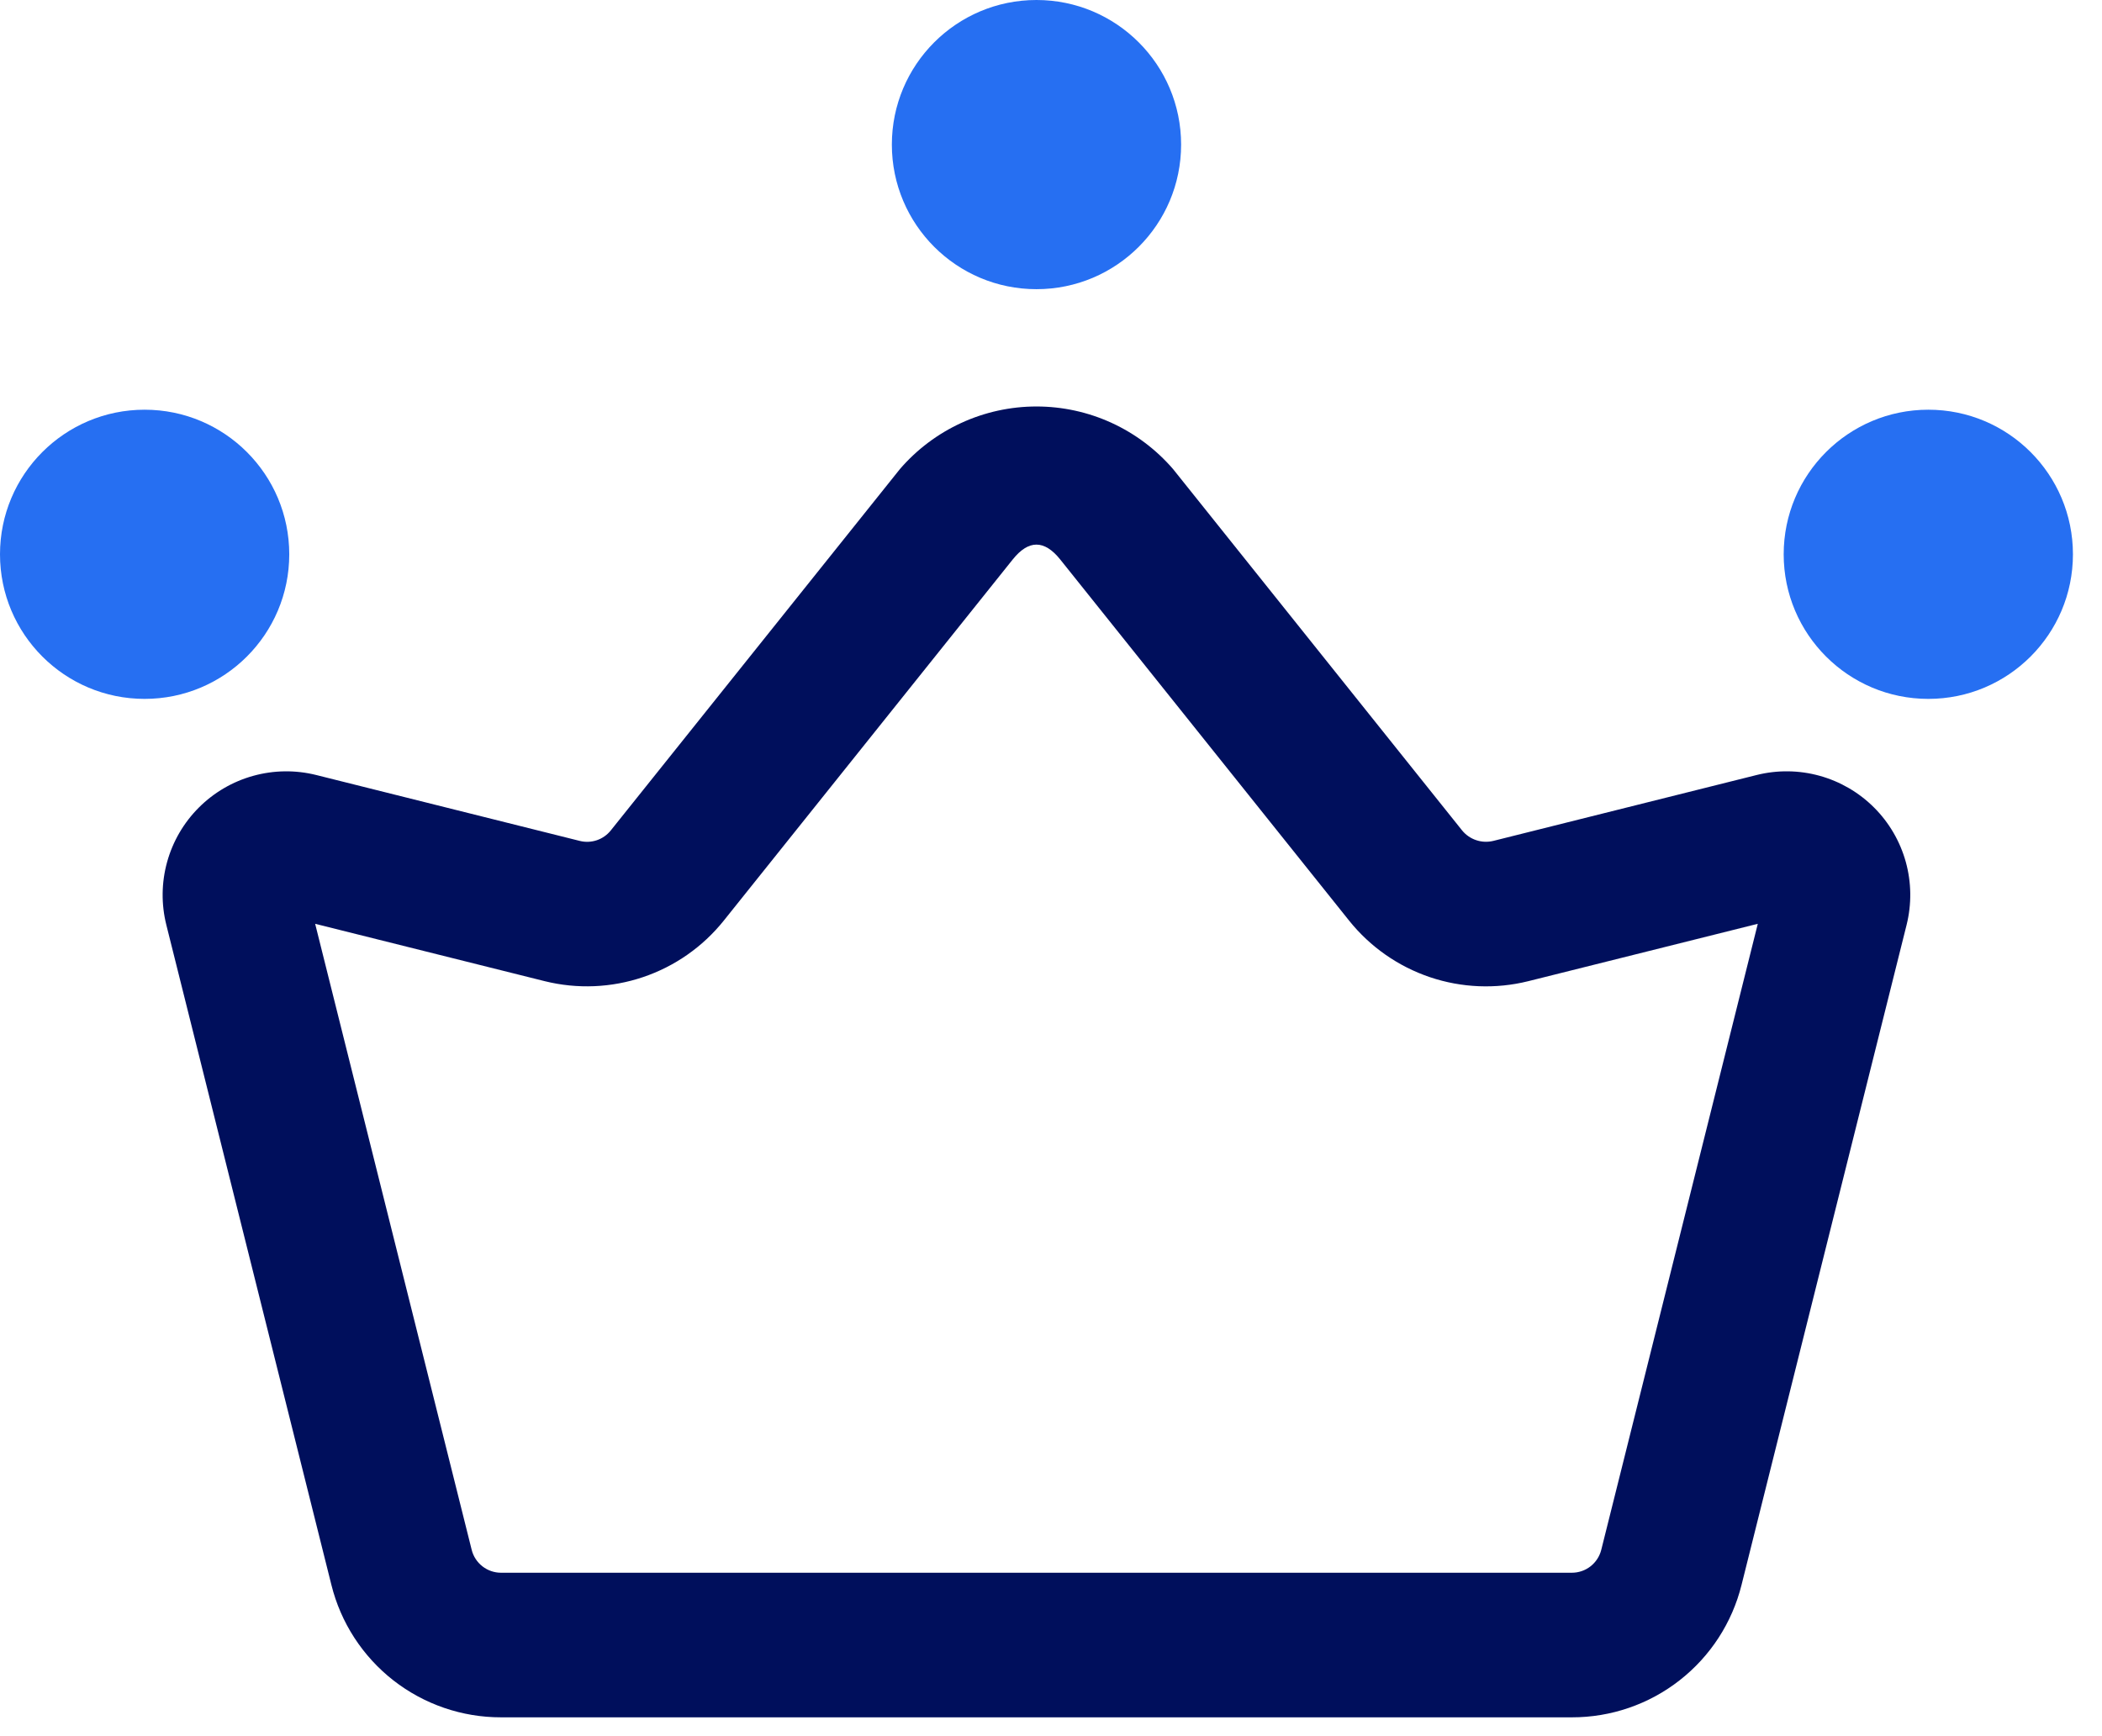 <svg width="69" height="57" viewBox="0 0 69 57" fill="none" xmlns="http://www.w3.org/2000/svg">
<path d="M51.598 56.381H16.447C15.166 56.383 13.922 55.955 12.912 55.167C11.903 54.378 11.186 53.274 10.878 52.031L5.46 30.365C5.29 29.685 5.299 28.973 5.486 28.298C5.673 27.623 6.032 27.007 6.528 26.512C7.023 26.017 7.638 25.658 8.313 25.471C8.988 25.284 9.7 25.274 10.38 25.444L19.033 27.608C19.217 27.654 19.412 27.646 19.592 27.585C19.772 27.524 19.931 27.412 20.05 27.263L29.54 15.401C30.095 14.756 30.783 14.239 31.557 13.884C32.33 13.529 33.171 13.345 34.023 13.345C34.874 13.345 35.715 13.528 36.489 13.883C37.262 14.238 37.95 14.755 38.506 15.399L47.996 27.265C48.117 27.412 48.276 27.523 48.457 27.583C48.637 27.644 48.831 27.652 49.016 27.608L57.664 25.444C58.344 25.274 59.056 25.283 59.731 25.47C60.406 25.657 61.022 26.016 61.517 26.511C62.013 27.006 62.371 27.621 62.559 28.296C62.746 28.971 62.755 29.683 62.586 30.363L57.168 52.032C56.859 53.275 56.143 54.379 55.133 55.167C54.124 55.956 52.879 56.383 51.598 56.381ZM10.345 30.329L15.483 50.88C15.536 51.095 15.66 51.286 15.835 51.423C16.01 51.56 16.225 51.634 16.447 51.634H51.598C51.82 51.634 52.036 51.56 52.21 51.424C52.385 51.287 52.509 51.096 52.563 50.881L57.701 30.329L50.166 32.213C49.099 32.478 47.979 32.432 46.938 32.081C45.897 31.729 44.978 31.087 44.29 30.23L34.8 18.365C34.281 17.719 33.765 17.717 33.245 18.366L23.755 30.229C23.068 31.085 22.15 31.728 21.109 32.079C20.069 32.431 18.949 32.477 17.883 32.213L10.345 30.329Z" fill="#000F5C"/>
<path d="M4.747 22.945C7.369 22.945 9.495 20.82 9.495 18.198C9.495 15.576 7.369 13.451 4.747 13.451C2.125 13.451 0 15.576 0 18.198C0 20.82 2.125 22.945 4.747 22.945Z" fill="#266FF2"/>
<path d="M63.299 22.945C65.921 22.945 68.046 20.82 68.046 18.198C68.046 15.576 65.921 13.451 63.299 13.451C60.677 13.451 58.551 15.576 58.551 18.198C58.551 20.82 60.677 22.945 63.299 22.945Z" fill="#266FF2"/>
<path d="M34.023 9.494C36.645 9.494 38.771 7.369 38.771 4.747C38.771 2.125 36.645 -0 34.023 -0C31.401 -0 29.276 2.125 29.276 4.747C29.276 7.369 31.401 9.494 34.023 9.494Z" fill="#266FF2"/>
</svg>
